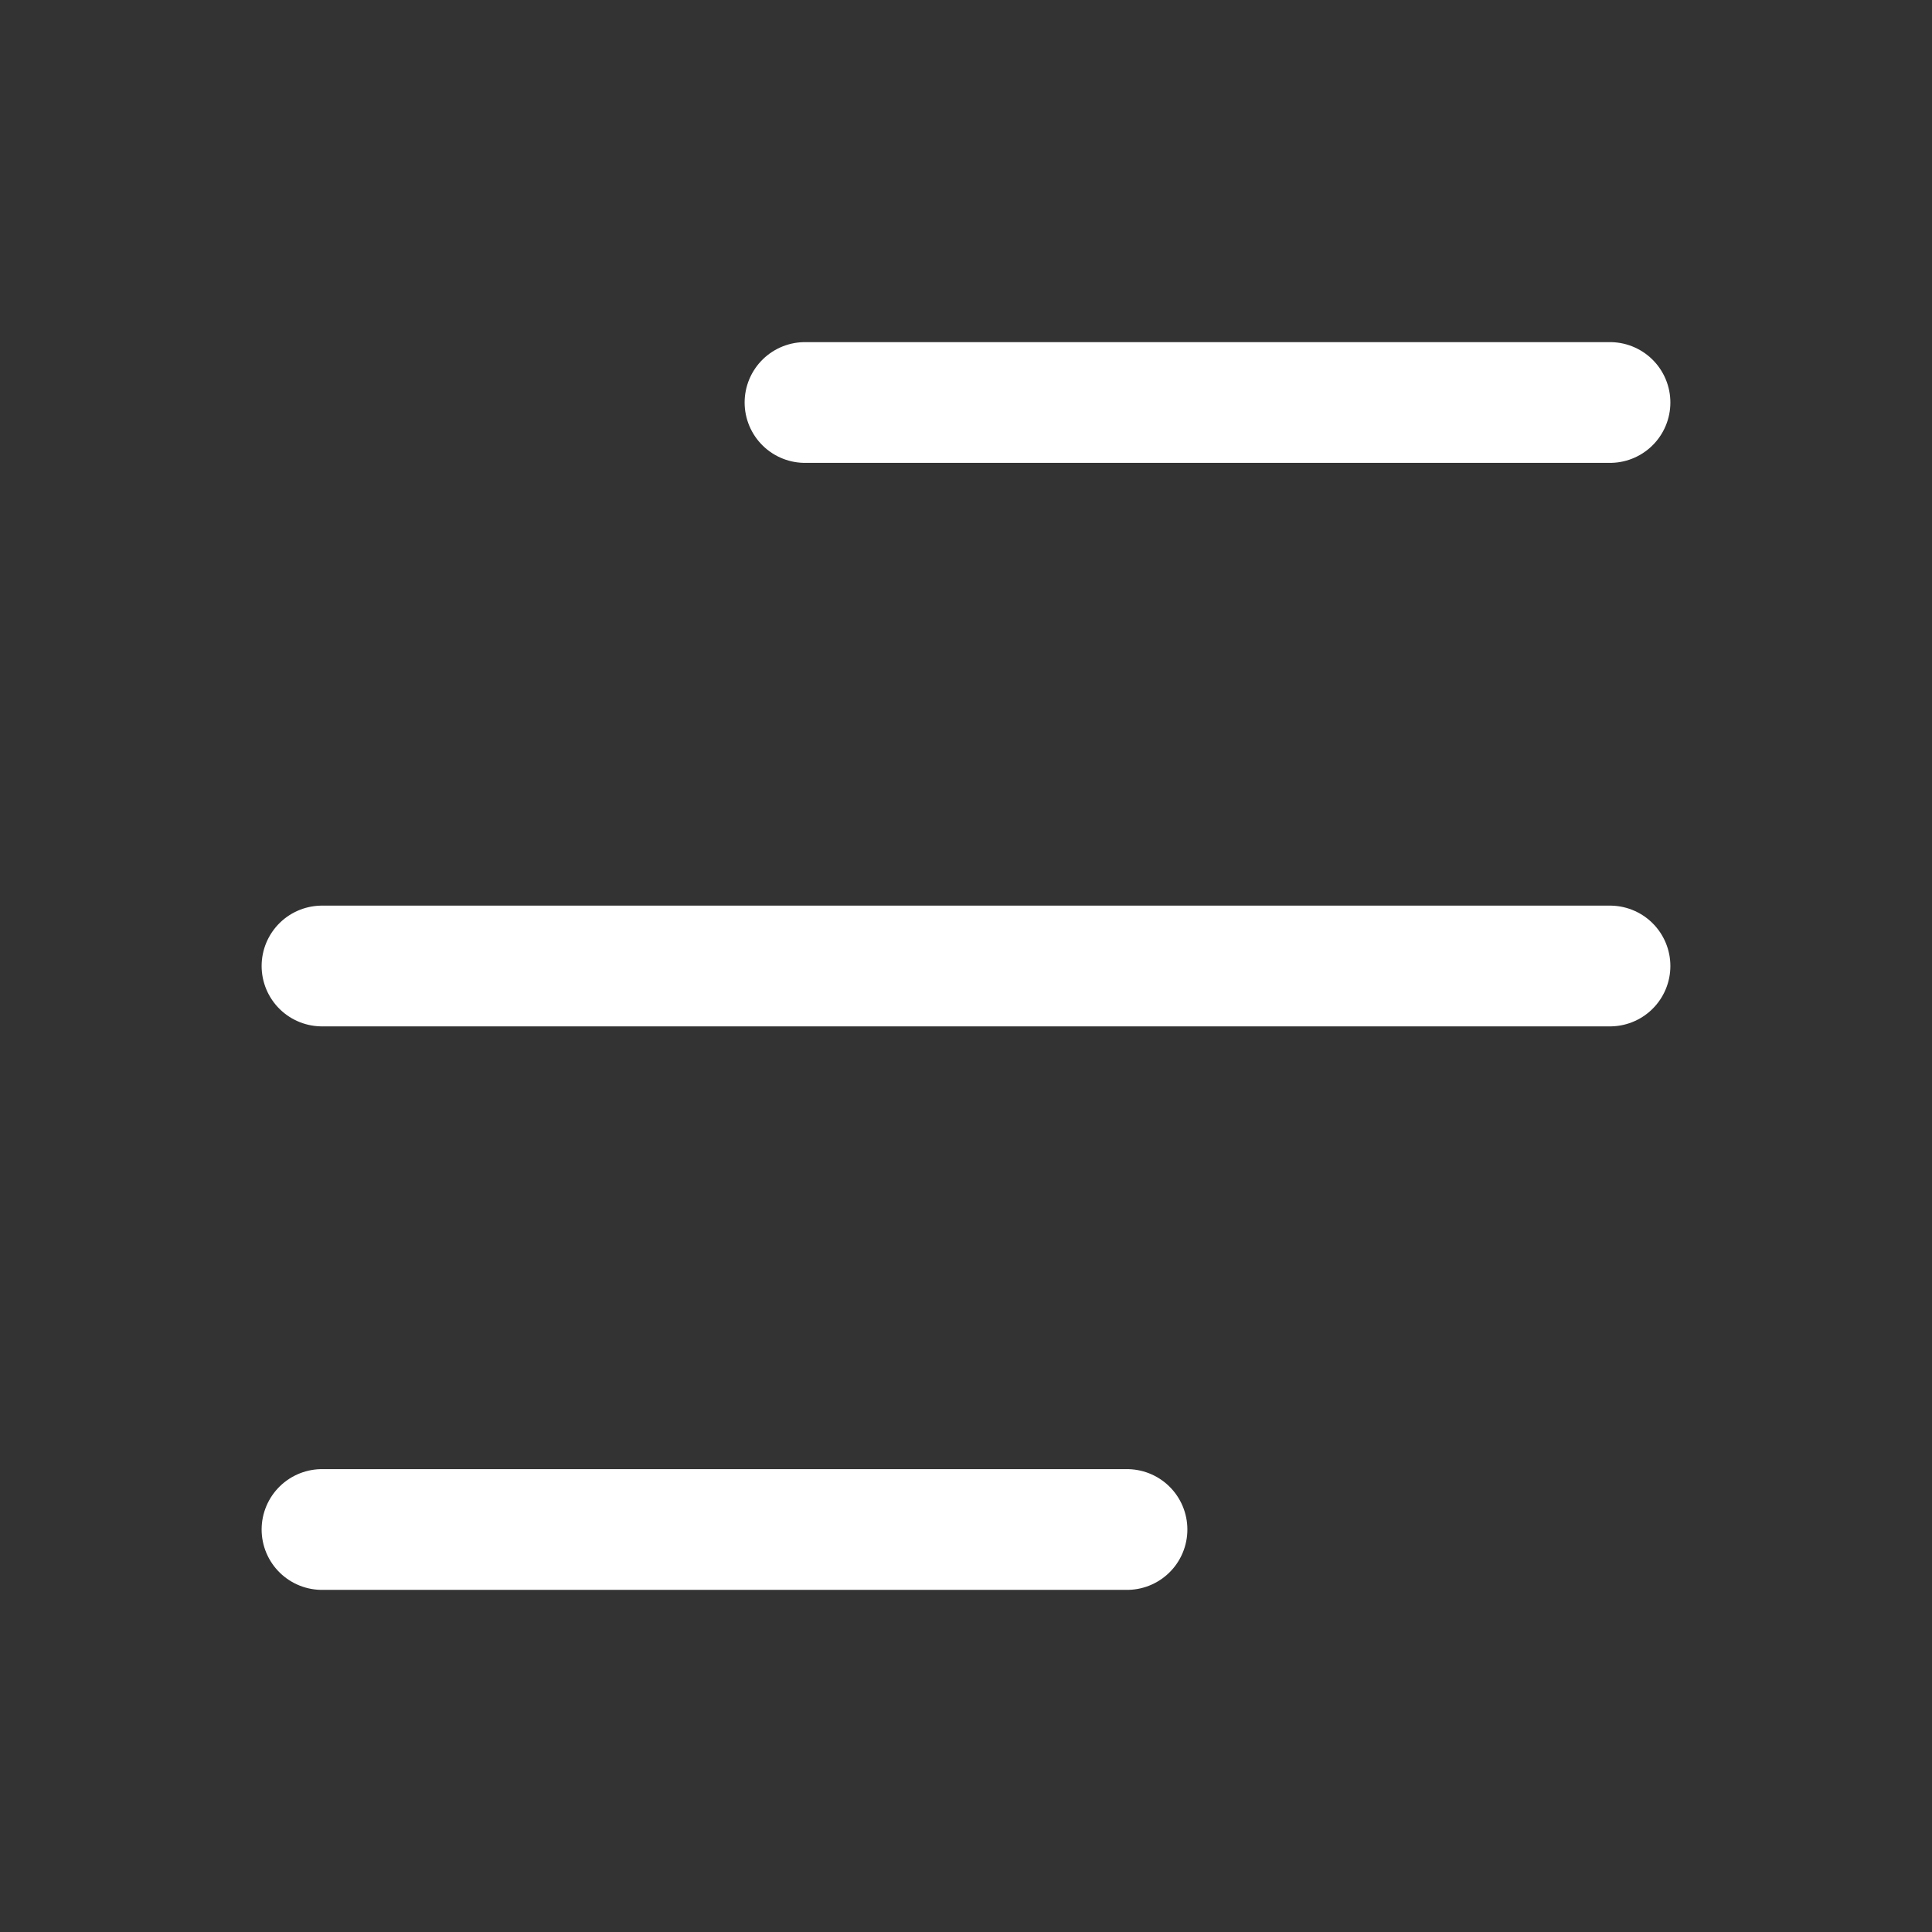 <svg width="24" height="24" viewBox="0 0 24 24" fill="none" xmlns="http://www.w3.org/2000/svg">
<rect x="0" y="0" width="24" height="24" fill="#333333" stroke="none"/>
<path d="M10 5H20M4 12H20M4 19H14" stroke="white" stroke-width="1.5" stroke-linecap="round" stroke-linejoin="round"/>
</svg>

